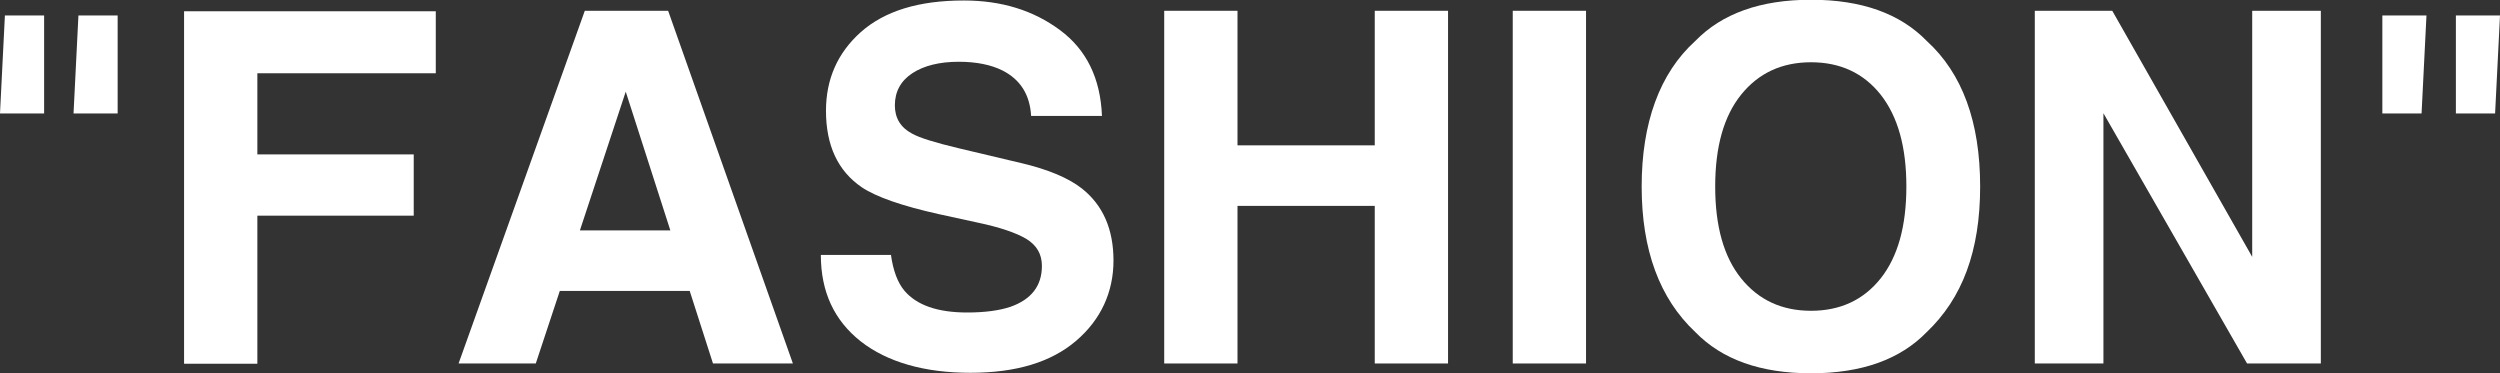 <?xml version="1.0" encoding="UTF-8"?><svg id="_イヤー_2" xmlns="http://www.w3.org/2000/svg" viewBox="0 0 102 15.23"><rect x="0" y="0" width="102" height="15.23" fill="#333333" stroke="none"/><defs><style>.cls-1{fill:#fff;}</style></defs><g id="design"><g><path class="cls-1" d="M1.8,4.63H0L.2,.63H1.8V4.63Zm3,0h-1.8l.2-4h1.6V4.63Z"/><path class="cls-1" d="M7.52,.46h10.26V2.99h-7.28v3.31h6.38v2.5h-6.38v6.04h-2.99V.46Z"/><path class="cls-1" d="M23.86,.44h3.4l5.09,14.39h-3.26l-.95-2.96h-5.3l-.98,2.96h-3.15L23.86,.44Zm-.2,8.96h3.69l-1.82-5.66-1.87,5.66Z"/><path class="cls-1" d="M36.35,10.39c.09,.66,.28,1.15,.55,1.47,.5,.59,1.35,.89,2.56,.89,.72,0,1.31-.08,1.76-.23,.86-.3,1.29-.86,1.29-1.67,0-.48-.21-.84-.63-1.1-.42-.25-1.09-.48-2-.67l-1.56-.34c-1.53-.34-2.58-.71-3.16-1.1-.97-.66-1.46-1.7-1.46-3.12,0-1.29,.47-2.36,1.42-3.21C36.09,.45,37.48,.02,39.32,.02c1.54,0,2.84,.4,3.93,1.21,1.08,.8,1.65,1.97,1.71,3.5h-2.89c-.05-.87-.44-1.48-1.16-1.85-.48-.24-1.08-.36-1.79-.36-.79,0-1.43,.16-1.9,.47-.47,.31-.71,.75-.71,1.31,0,.51,.23,.9,.7,1.15,.3,.17,.94,.37,1.91,.6l2.53,.6c1.11,.26,1.94,.61,2.49,1.04,.86,.68,1.29,1.66,1.29,2.94s-.51,2.41-1.53,3.28-2.45,1.3-4.31,1.3-3.38-.43-4.47-1.28c-1.09-.86-1.63-2.03-1.63-3.53h2.87Z"/><path class="cls-1" d="M47.5,14.83V.44h2.99V5.93h5.6V.44h2.99V14.83h-2.99v-6.43h-5.6v6.43h-2.99Z"/><path class="cls-1" d="M64.71,14.83h-2.99V.44h2.99V14.83Z"/><path class="cls-1" d="M78.61,13.55c-1.09,1.12-2.66,1.68-4.72,1.68s-3.63-.56-4.72-1.68c-1.46-1.37-2.19-3.35-2.19-5.94s.73-4.62,2.19-5.94c1.09-1.12,2.66-1.68,4.72-1.68s3.63,.56,4.72,1.68c1.45,1.32,2.18,3.3,2.18,5.94s-.73,4.56-2.18,5.94Zm-1.88-2.19c.7-.88,1.05-2.13,1.05-3.75s-.35-2.86-1.05-3.75c-.7-.88-1.65-1.32-2.84-1.32s-2.14,.44-2.85,1.32-1.06,2.13-1.06,3.75,.35,2.87,1.06,3.75,1.66,1.32,2.85,1.32,2.14-.44,2.84-1.32Z"/><path class="cls-1" d="M83.03,.44h3.15l5.71,10.04V.44h2.8V14.83h-3.01l-5.86-10.21V14.83h-2.8V.44Z"/><path class="cls-1" d="M97.2,.63h1.8l-.2,4h-1.6V.63Zm3,0h1.8l-.2,4h-1.6V.63Z"/></g></g></svg>